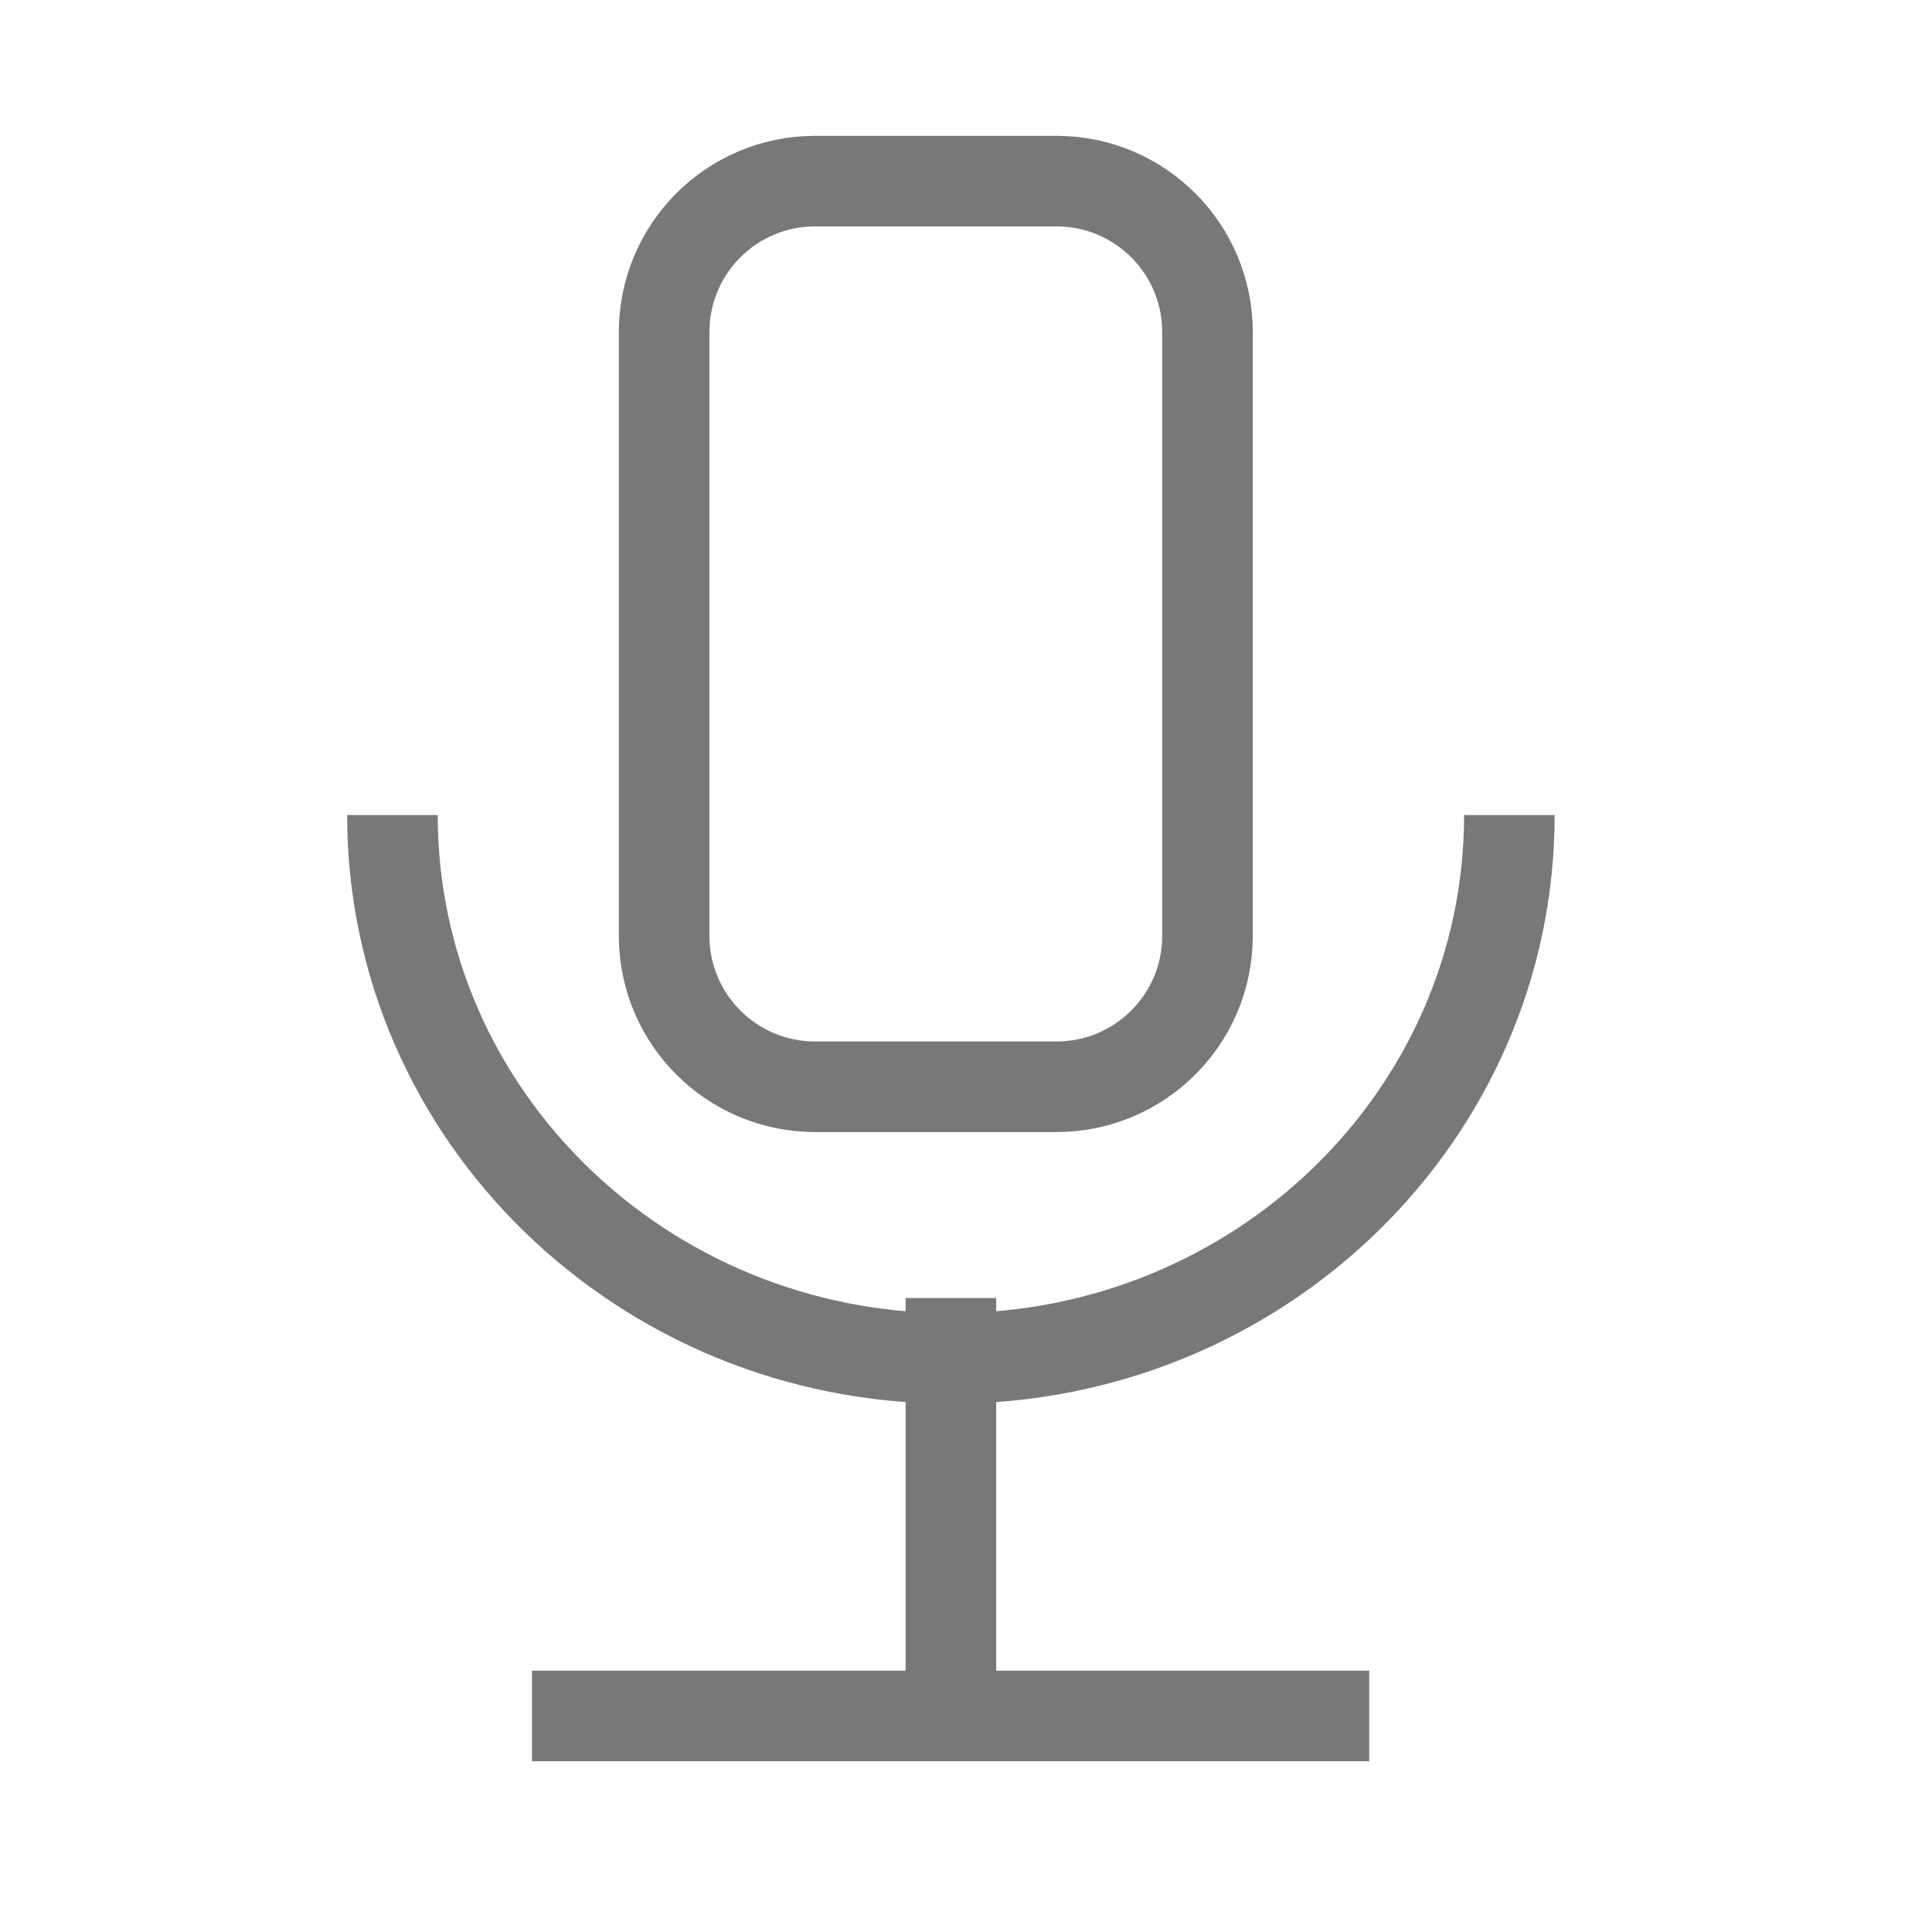 <?xml version="1.0" encoding="UTF-8"?>
<svg width="64px" height="64px" viewBox="0 0 64 64" version="1.1" xmlns="http://www.w3.org/2000/svg" xmlns:xlink="http://www.w3.org/1999/xlink">
    <title>Icons-4</title>
    <g id="Icons-4" stroke="none" stroke-width="1" fill="none" fill-rule="evenodd">
        <g id="Group" transform="translate(13, 6)" stroke="#787878" stroke-width="3">
            <path d="M18.5,37 L18.5,49.804 M37,21 C37,30.941 28.717,39 18.5,39 C8.283,39 0,30.941 0,21 M14,0 L22,0 C24.761,-5.07265313e-16 27,2.239 27,5 L27,25 C27,27.761 24.761,30 22,30 L14,30 C11.239,30 9,27.761 9,25 L9,5 C9,2.239 11.239,-3.80913106e-16 14,0 Z" id="Path-2"></path>
            <line x1="4.622" y1="50.844" x2="32.356" y2="50.844" id="Line-5"></line>
        </g>
    </g>
</svg>